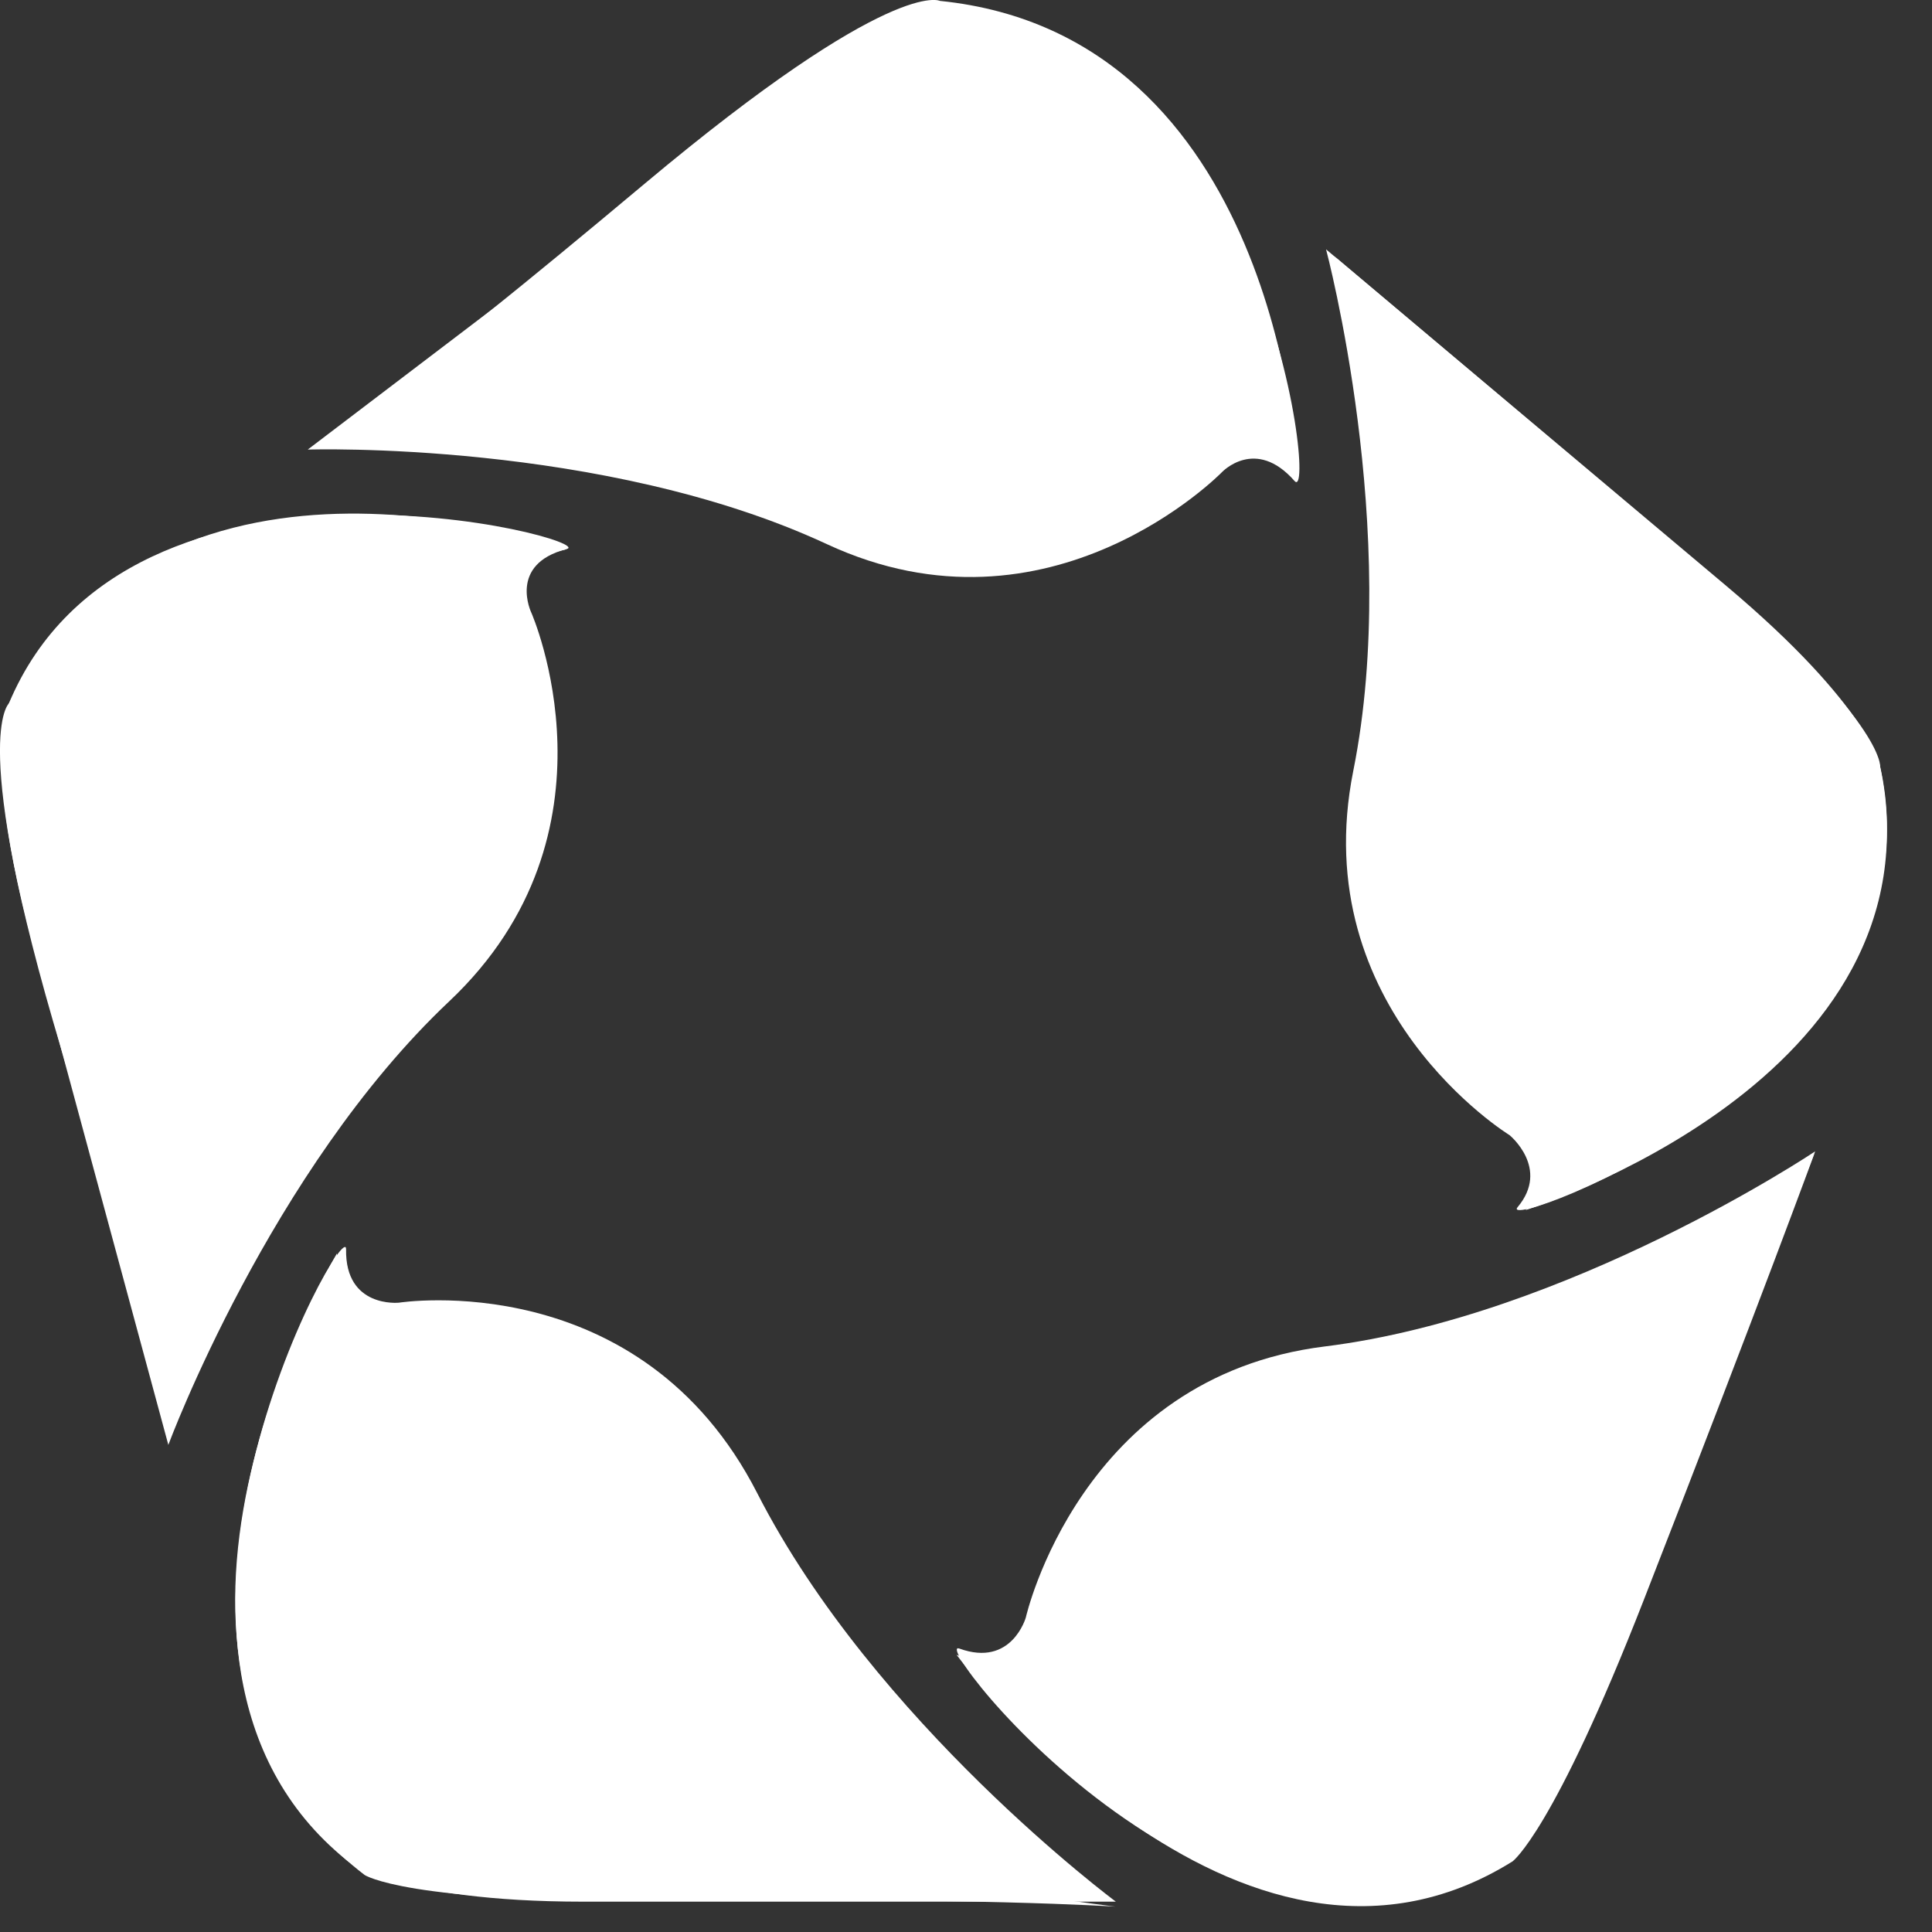 <svg width="30" height="30" viewBox="0 0 30 30" fill="none" xmlns="http://www.w3.org/2000/svg">
<rect x="0" y="0" width="30" height="30" fill="#333333" stroke="none"/>
<path d="M17.327 29.529C17.327 29.529 13.578 26.745 11.76 23.189C9.945 19.636 6.194 20.228 6.194 20.228C6.194 20.228 5.358 20.316 5.374 19.399C5.383 18.807 1.507 25.738 5.374 28.878C5.374 28.878 6.077 29.529 9.065 29.529H17.327Z" fill="white"/>
<path d="M2.614 22.436C2.614 22.436 4.194 18.172 6.975 15.549C9.756 12.926 8.251 9.515 8.251 9.515C8.251 9.515 7.884 8.76 8.799 8.526C9.343 8.387 2.013 6.457 0.138 10.922C0.138 10.922 -0.277 11.754 0.491 14.592C1.259 17.43 2.614 22.436 2.614 22.436Z" fill="white"/>
<path d="M4.78 6.981C4.78 6.981 9.363 6.833 12.839 8.449C16.314 10.065 18.974 7.332 18.974 7.332C18.974 7.332 19.495 6.777 20.102 7.469C20.475 7.892 19.582 0.266 14.704 0.214C14.704 0.214 13.77 0.143 11.383 1.958C8.995 3.774 4.78 6.98 4.78 6.98V6.981Z" fill="white"/>
<path d="M20.591 3.872C20.591 3.872 21.759 8.253 21.014 11.968C20.269 15.682 23.441 17.627 23.441 17.627C23.441 17.627 24.072 18.143 23.565 18.745C23.209 19.168 30.238 16.615 29.195 11.903C29.195 11.903 29.052 10.987 26.805 9.097C24.558 7.207 20.591 3.872 20.591 3.872Z" fill="white"/>
<path d="M28.188 17.877C28.188 17.877 24.367 20.437 20.569 20.908C16.772 21.38 15.929 25.116 15.929 25.116C15.929 25.116 15.71 25.894 14.898 25.599C14.37 25.407 19.083 31.451 23.261 28.904C23.261 28.904 24.091 28.469 25.179 25.655C26.267 22.841 28.186 17.875 28.186 17.875L28.188 17.877Z" fill="white"/>
<path d="M2.614 22.436C2.614 22.436 1.091 13.773 2.333 12.299C3.575 10.825 2.98 9.97 8.8 8.527C8.8 8.527 2.646 6.258 0.139 10.922C0.139 10.922 -0.499 11.46 0.954 16.3C2.408 21.139 2.614 22.436 2.614 22.436Z" fill="white"/>
<path d="M5.054 6.781C5.054 6.781 12.366 2.006 14.191 2.593C16.016 3.18 16.565 2.294 20.134 7.161C20.134 7.161 19.822 0.546 14.596 0.014C14.596 0.014 13.859 -0.372 10.007 2.855C6.155 6.085 5.054 6.779 5.054 6.779V6.781Z" fill="white"/>
<path d="M20.714 3.974C20.714 3.974 26.484 9.959 26.435 11.895C26.386 13.831 26.455 15.829 23.689 18.79C23.689 18.79 30.2 16.78 29.195 11.914C29.195 11.914 29.3 11.214 26.384 8.754C22.731 5.673 20.714 3.974 20.714 3.974Z" fill="white"/>
<path d="M28.188 17.877C28.188 17.877 24.411 25.352 22.536 25.975C20.66 26.599 18.771 27.36 14.853 25.695C14.853 25.695 19.21 31.572 23.486 28.904C23.486 28.904 24.116 28.455 25.529 24.833C27.347 20.175 28.188 17.875 28.188 17.875V17.877Z" fill="white"/>
<path d="M17.319 29.606C17.319 29.606 9.275 28.626 8.013 27.047C6.751 25.466 5.134 23.926 5.232 19.464C5.232 19.464 1.406 25.846 5.661 29.114C5.661 29.114 6.304 29.552 10.159 29.512C15.115 29.459 17.319 29.606 17.319 29.606Z" fill="white"/>
</svg>
